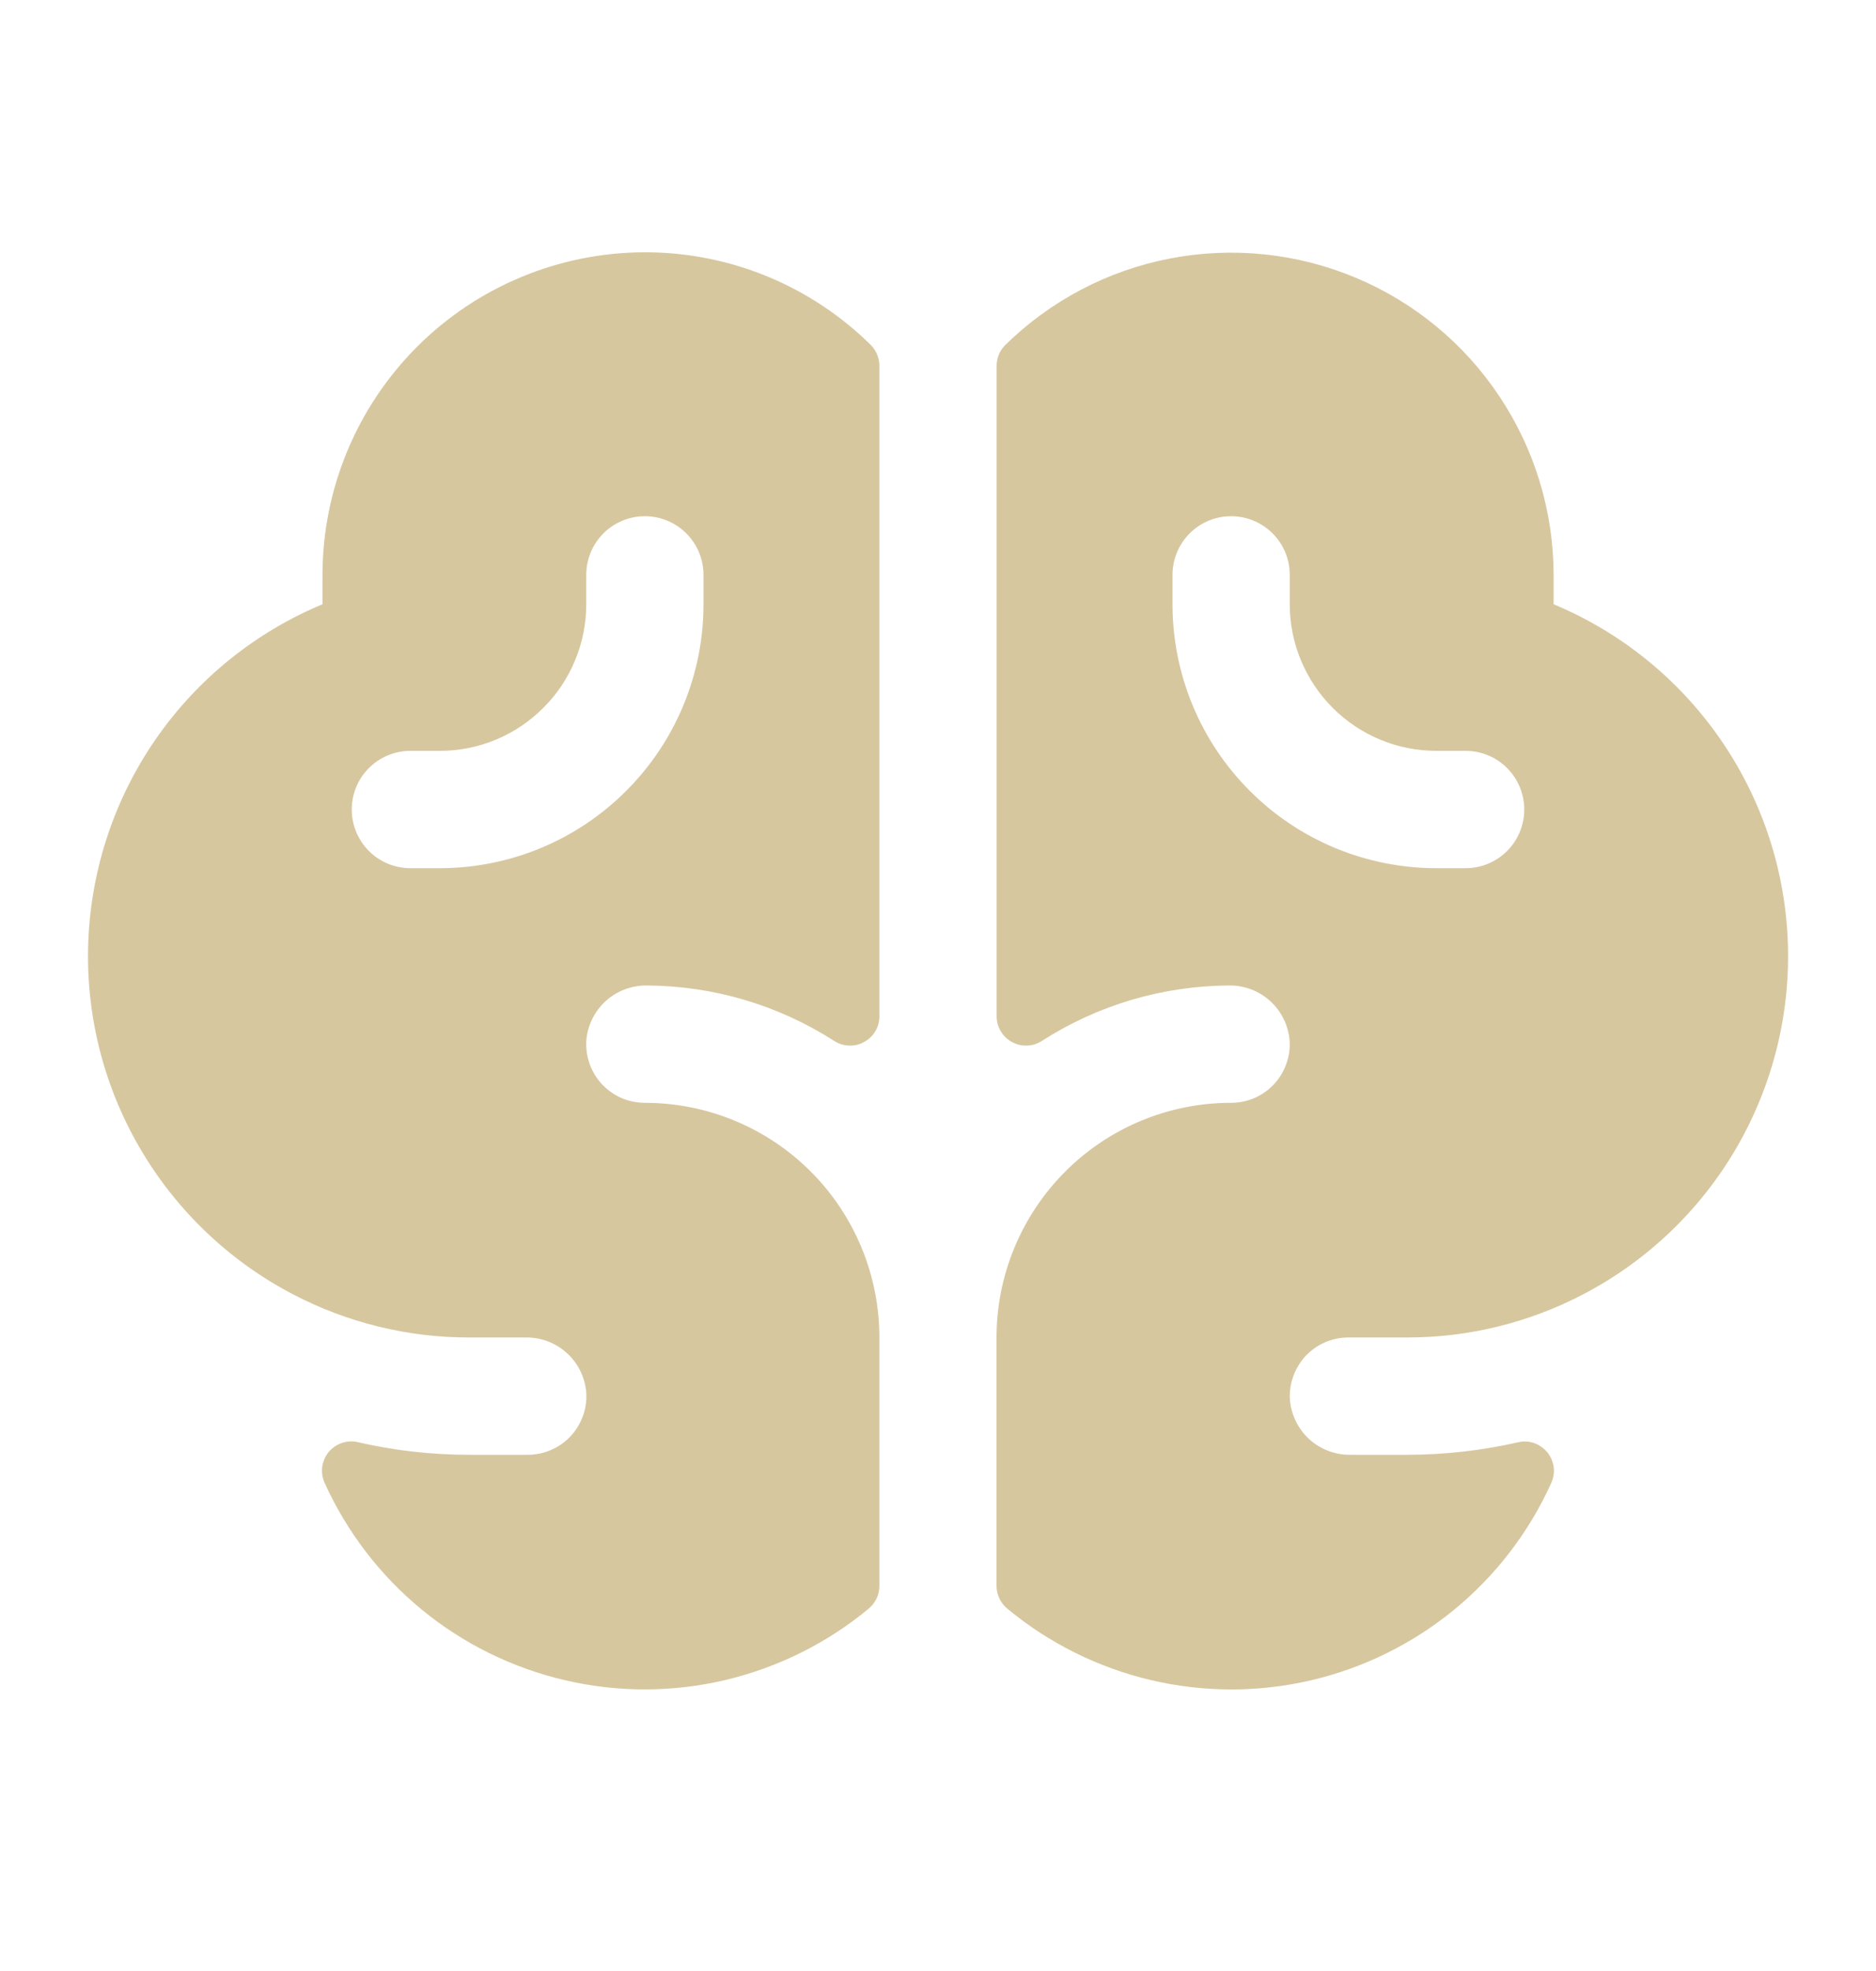 <svg xmlns="http://www.w3.org/2000/svg" fill="none" viewBox="0 0 20 21" height="21" width="20">
<g clip-path="url(#clip0_4013_3260)">
<path fill="#D7C79F" d="M16.563 6.438V6.125C16.562 5.448 16.361 4.786 15.985 4.223C15.61 3.659 15.076 3.219 14.451 2.958C13.827 2.697 13.139 2.626 12.474 2.754C11.809 2.882 11.197 3.204 10.714 3.679C10.686 3.708 10.663 3.742 10.648 3.779C10.633 3.817 10.625 3.857 10.625 3.898V10.829C10.625 10.885 10.641 10.941 10.67 10.989C10.699 11.037 10.74 11.077 10.79 11.103C10.839 11.13 10.895 11.143 10.952 11.14C11.008 11.138 11.062 11.12 11.11 11.089C11.704 10.708 12.394 10.504 13.1 10.5C13.264 10.497 13.422 10.557 13.543 10.667C13.663 10.777 13.737 10.929 13.749 11.092C13.754 11.177 13.741 11.262 13.711 11.341C13.682 11.421 13.637 11.494 13.578 11.556C13.52 11.617 13.449 11.666 13.371 11.7C13.293 11.733 13.209 11.75 13.124 11.75C12.461 11.75 11.825 12.013 11.357 12.482C10.888 12.951 10.624 13.587 10.624 14.25V16.897C10.624 16.944 10.635 16.99 10.655 17.032C10.675 17.074 10.704 17.111 10.741 17.141C11.184 17.508 11.706 17.767 12.267 17.9C12.827 18.032 13.41 18.034 13.971 17.904C14.532 17.774 15.055 17.517 15.501 17.152C15.946 16.787 16.301 16.325 16.538 15.8C16.562 15.747 16.571 15.689 16.564 15.632C16.556 15.574 16.533 15.52 16.497 15.475C16.46 15.43 16.412 15.396 16.358 15.376C16.303 15.357 16.244 15.353 16.188 15.366C15.798 15.455 15.4 15.5 15 15.5H14.396C14.235 15.502 14.079 15.443 13.959 15.335C13.84 15.226 13.766 15.077 13.752 14.916C13.746 14.831 13.758 14.745 13.787 14.665C13.816 14.584 13.861 14.51 13.919 14.447C13.978 14.385 14.049 14.335 14.127 14.301C14.206 14.267 14.291 14.25 14.377 14.25H15.002C15.655 14.251 16.298 14.093 16.877 13.791C17.562 13.434 18.131 12.889 18.518 12.22C18.904 11.551 19.092 10.786 19.059 10.014C19.026 9.242 18.774 8.496 18.331 7.862C17.889 7.229 17.276 6.735 16.563 6.438ZM15.625 9.25H15.313C14.567 9.25 13.851 8.954 13.324 8.426C12.796 7.899 12.5 7.183 12.5 6.438V6.125C12.5 5.959 12.566 5.8 12.683 5.683C12.8 5.566 12.959 5.5 13.125 5.5C13.291 5.5 13.45 5.566 13.567 5.683C13.684 5.8 13.75 5.959 13.75 6.125V6.438C13.75 6.643 13.79 6.846 13.869 7.035C13.948 7.225 14.063 7.397 14.208 7.542C14.501 7.835 14.898 8 15.313 8H15.625C15.791 8 15.95 8.066 16.067 8.183C16.184 8.3 16.25 8.459 16.25 8.625C16.25 8.791 16.184 8.95 16.067 9.067C15.95 9.184 15.791 9.25 15.625 9.25ZM6.875 2.688C5.964 2.689 5.09 3.051 4.446 3.695C3.801 4.34 3.439 5.214 3.438 6.125V6.438C2.725 6.735 2.111 7.229 1.669 7.863C1.227 8.496 0.975 9.243 0.942 10.015C0.909 10.787 1.097 11.552 1.484 12.22C1.871 12.889 2.44 13.434 3.125 13.791C3.704 14.093 4.347 14.251 5 14.25H5.604C5.766 14.248 5.922 14.306 6.042 14.415C6.162 14.523 6.236 14.673 6.25 14.834C6.256 14.919 6.244 15.005 6.215 15.085C6.186 15.166 6.141 15.24 6.082 15.303C6.024 15.365 5.953 15.415 5.874 15.449C5.796 15.483 5.711 15.5 5.625 15.5H5C4.6 15.5 4.202 15.455 3.812 15.365C3.755 15.352 3.696 15.356 3.642 15.375C3.587 15.394 3.539 15.428 3.502 15.473C3.466 15.518 3.443 15.572 3.435 15.63C3.428 15.687 3.437 15.746 3.46 15.798C3.698 16.323 4.053 16.786 4.498 17.151C4.943 17.516 5.467 17.773 6.028 17.903C6.589 18.033 7.172 18.032 7.732 17.9C8.293 17.767 8.815 17.508 9.259 17.141C9.295 17.111 9.324 17.074 9.345 17.032C9.365 16.99 9.375 16.944 9.375 16.897V14.25C9.375 13.587 9.112 12.951 8.643 12.482C8.174 12.013 7.538 11.75 6.875 11.75C6.79 11.75 6.706 11.733 6.628 11.7C6.55 11.666 6.48 11.617 6.421 11.556C6.363 11.494 6.317 11.421 6.288 11.341C6.259 11.262 6.246 11.177 6.25 11.092C6.262 10.929 6.336 10.777 6.457 10.666C6.578 10.556 6.737 10.497 6.9 10.5C7.606 10.504 8.296 10.708 8.891 11.089C8.938 11.12 8.992 11.138 9.049 11.14C9.105 11.143 9.161 11.13 9.21 11.103C9.26 11.077 9.302 11.037 9.331 10.989C9.36 10.941 9.375 10.885 9.375 10.829V3.898C9.375 3.816 9.343 3.737 9.286 3.678C8.644 3.043 7.778 2.687 6.875 2.688ZM7.5 6.438C7.5 7.183 7.204 7.899 6.676 8.426C6.149 8.954 5.434 9.25 4.688 9.25H4.375C4.209 9.25 4.05 9.184 3.933 9.067C3.816 8.95 3.75 8.791 3.75 8.625C3.75 8.459 3.816 8.3 3.933 8.183C4.05 8.066 4.209 8 4.375 8H4.688C4.893 8 5.096 7.96 5.286 7.881C5.475 7.803 5.647 7.687 5.792 7.542C5.938 7.397 6.053 7.225 6.131 7.035C6.21 6.846 6.25 6.643 6.25 6.438V6.125C6.25 5.959 6.316 5.8 6.433 5.683C6.55 5.566 6.709 5.5 6.875 5.5C7.041 5.5 7.2 5.566 7.317 5.683C7.434 5.8 7.5 5.959 7.5 6.125V6.438Z"></path>
</g>
<defs>
<clipPath id="clip0_4013_3260">
<rect transform="translate(0 0.5)" fill="white" height="20" width="20"></rect>
</clipPath>
</defs>
</svg>
